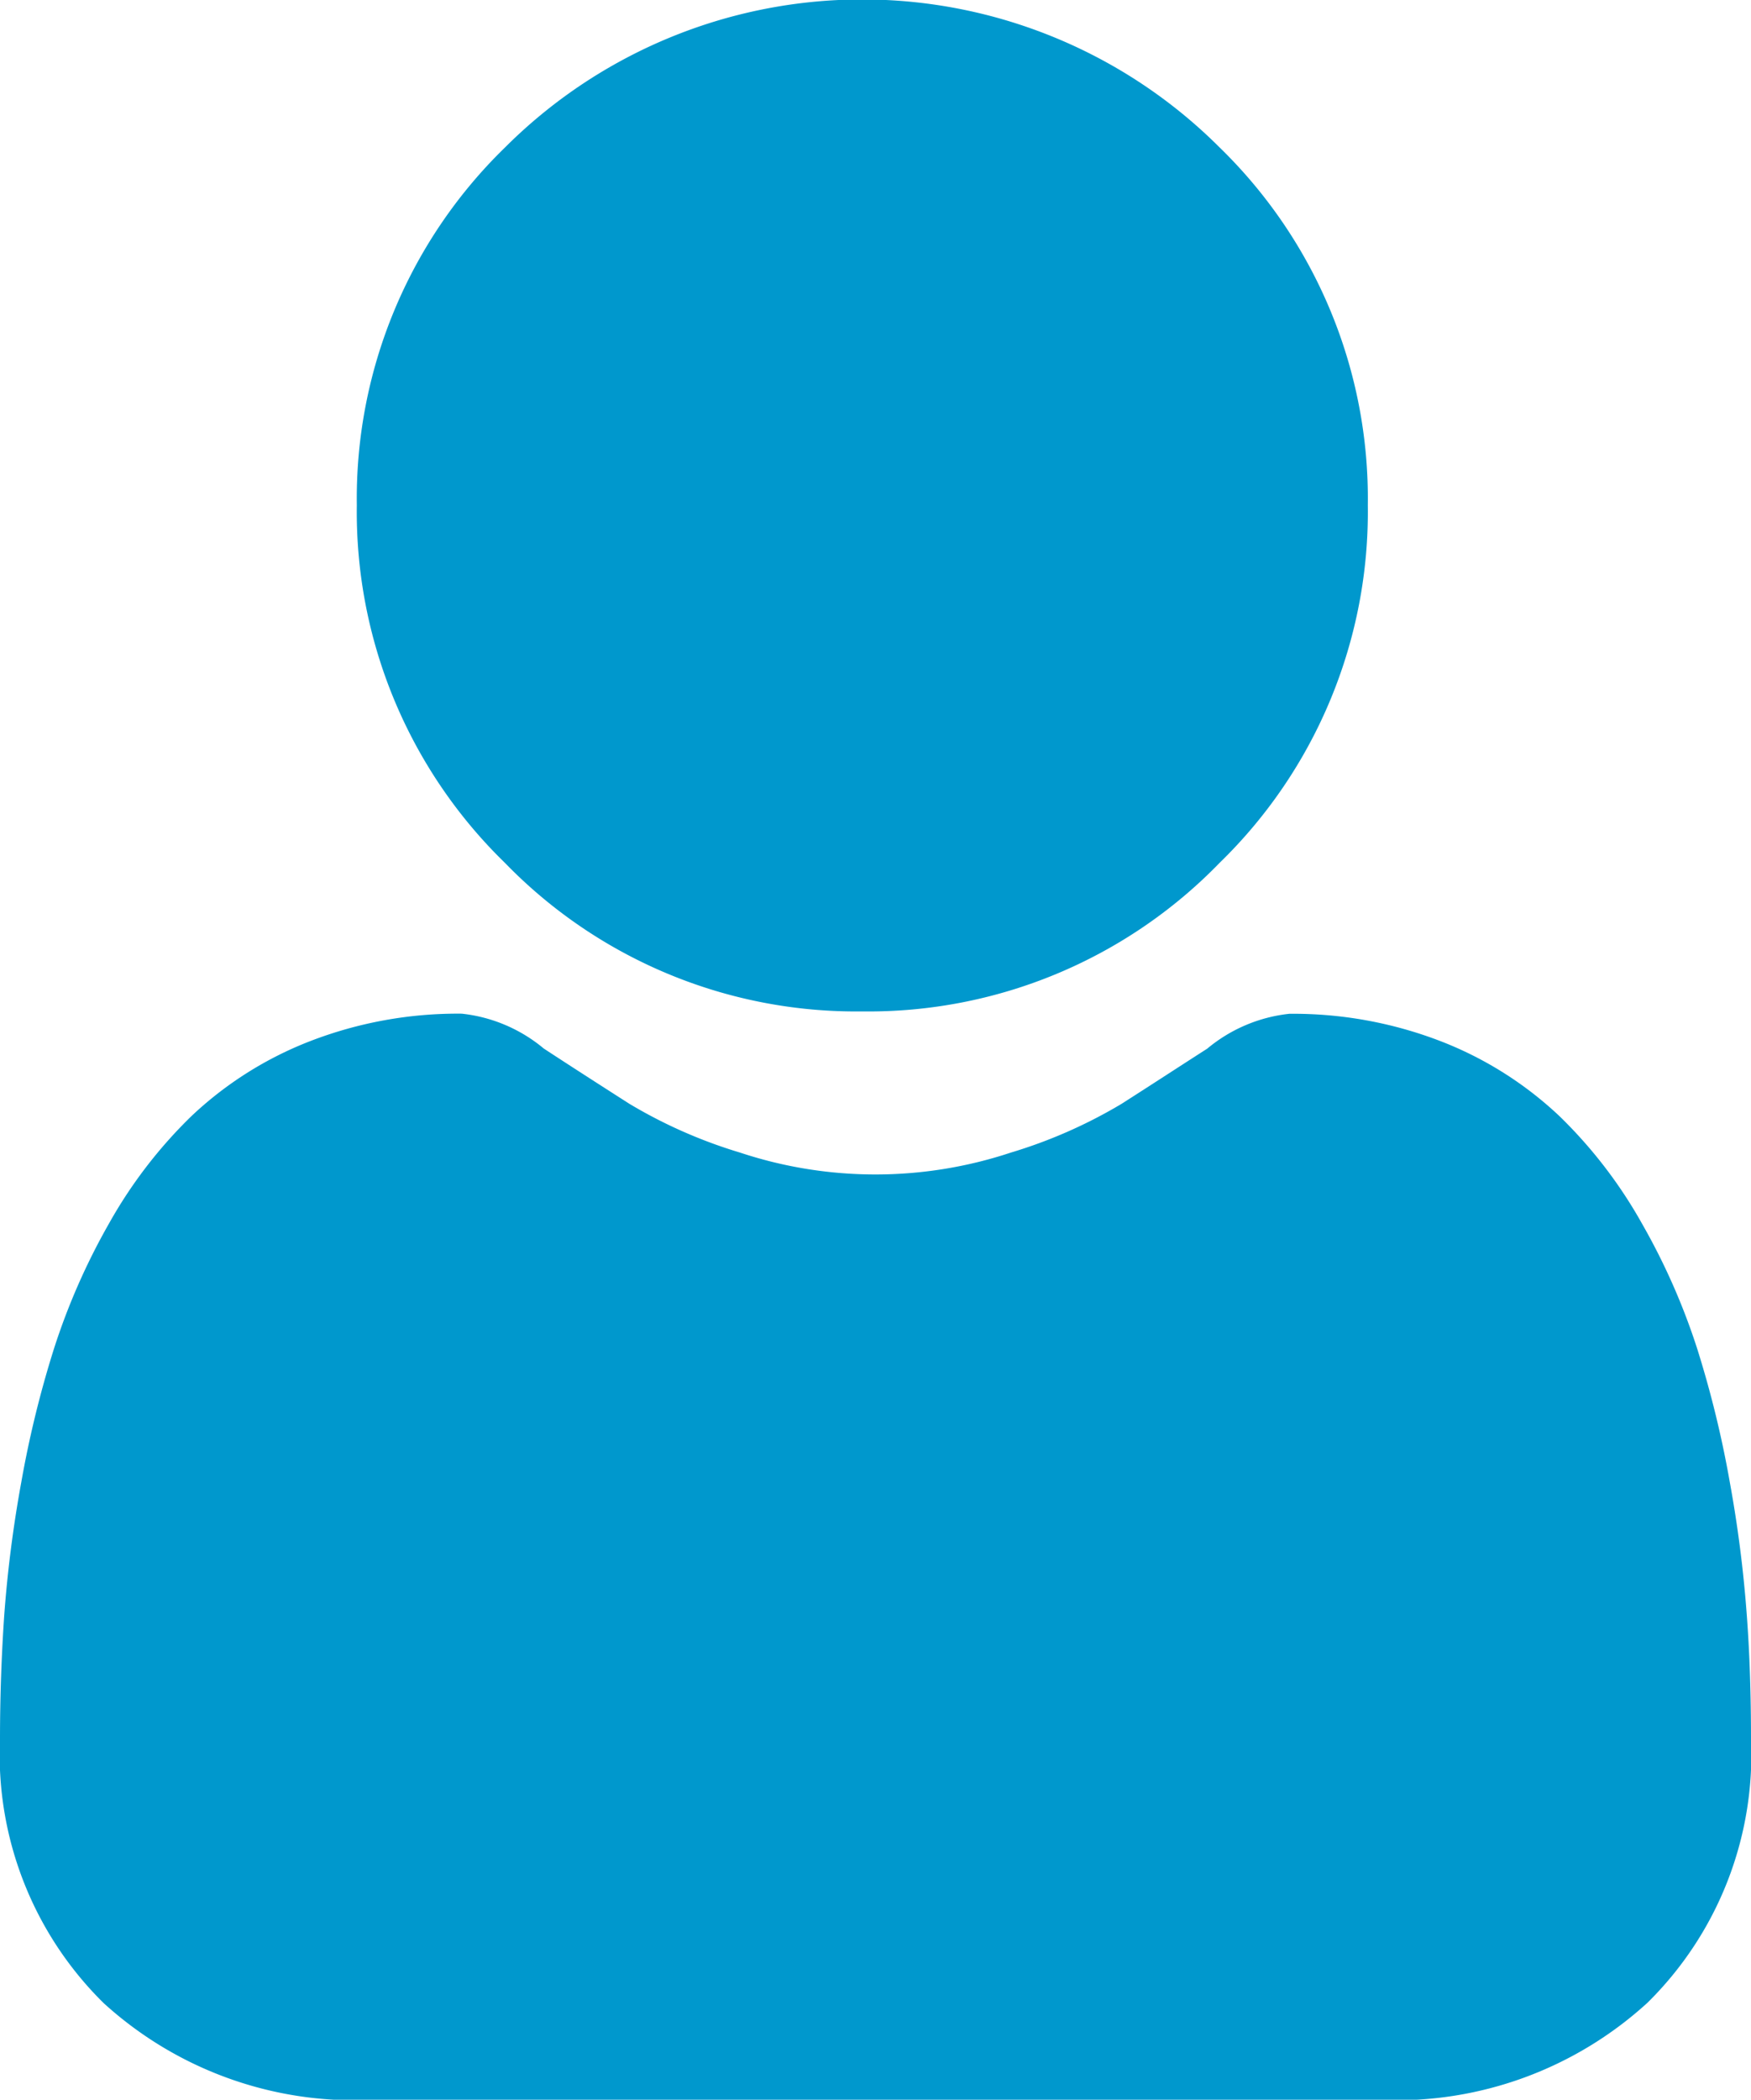 <svg id="user" xmlns="http://www.w3.org/2000/svg" width="14.01" height="16.793" viewBox="0 0 14.01 16.793">
  <path id="Path_452" data-name="Path 452" d="M91.076,8.089A3.913,3.913,0,0,0,93.936,6.9a3.913,3.913,0,0,0,1.185-2.86,3.914,3.914,0,0,0-1.185-2.86,4.044,4.044,0,0,0-5.719,0,3.914,3.914,0,0,0-1.185,2.86A3.913,3.913,0,0,0,88.216,6.9,3.914,3.914,0,0,0,91.076,8.089Zm0,0" transform="translate(-84.177 0)" fill="#0098cd"/>
  <path id="Path_453" data-name="Path 453" d="M13.976,252.118a9.99,9.99,0,0,0-.136-1.061,8.358,8.358,0,0,0-.261-1.067,5.268,5.268,0,0,0-.439-.995,3.754,3.754,0,0,0-.661-.862,2.915,2.915,0,0,0-.95-.6,3.282,3.282,0,0,0-1.213-.22,1.231,1.231,0,0,0-.657.279c-.2.128-.428.277-.685.441a3.923,3.923,0,0,1-.886.39,3.441,3.441,0,0,1-2.167,0,3.917,3.917,0,0,1-.885-.39c-.255-.163-.485-.311-.685-.442a1.229,1.229,0,0,0-.657-.279,3.279,3.279,0,0,0-1.213.22,2.913,2.913,0,0,0-.95.6,3.755,3.755,0,0,0-.661.862,5.277,5.277,0,0,0-.439,1,8.379,8.379,0,0,0-.261,1.067,9.956,9.956,0,0,0-.136,1.061c-.022.321-.034.655-.034.992a2.789,2.789,0,0,0,.828,2.11A2.981,2.981,0,0,0,2.962,256h8.086a2.981,2.981,0,0,0,2.134-.778,2.787,2.787,0,0,0,.828-2.11C14.01,252.771,14,252.437,13.976,252.118Zm0,0" transform="translate(0 -239.205)" fill="#0098cd"/>
</svg>
